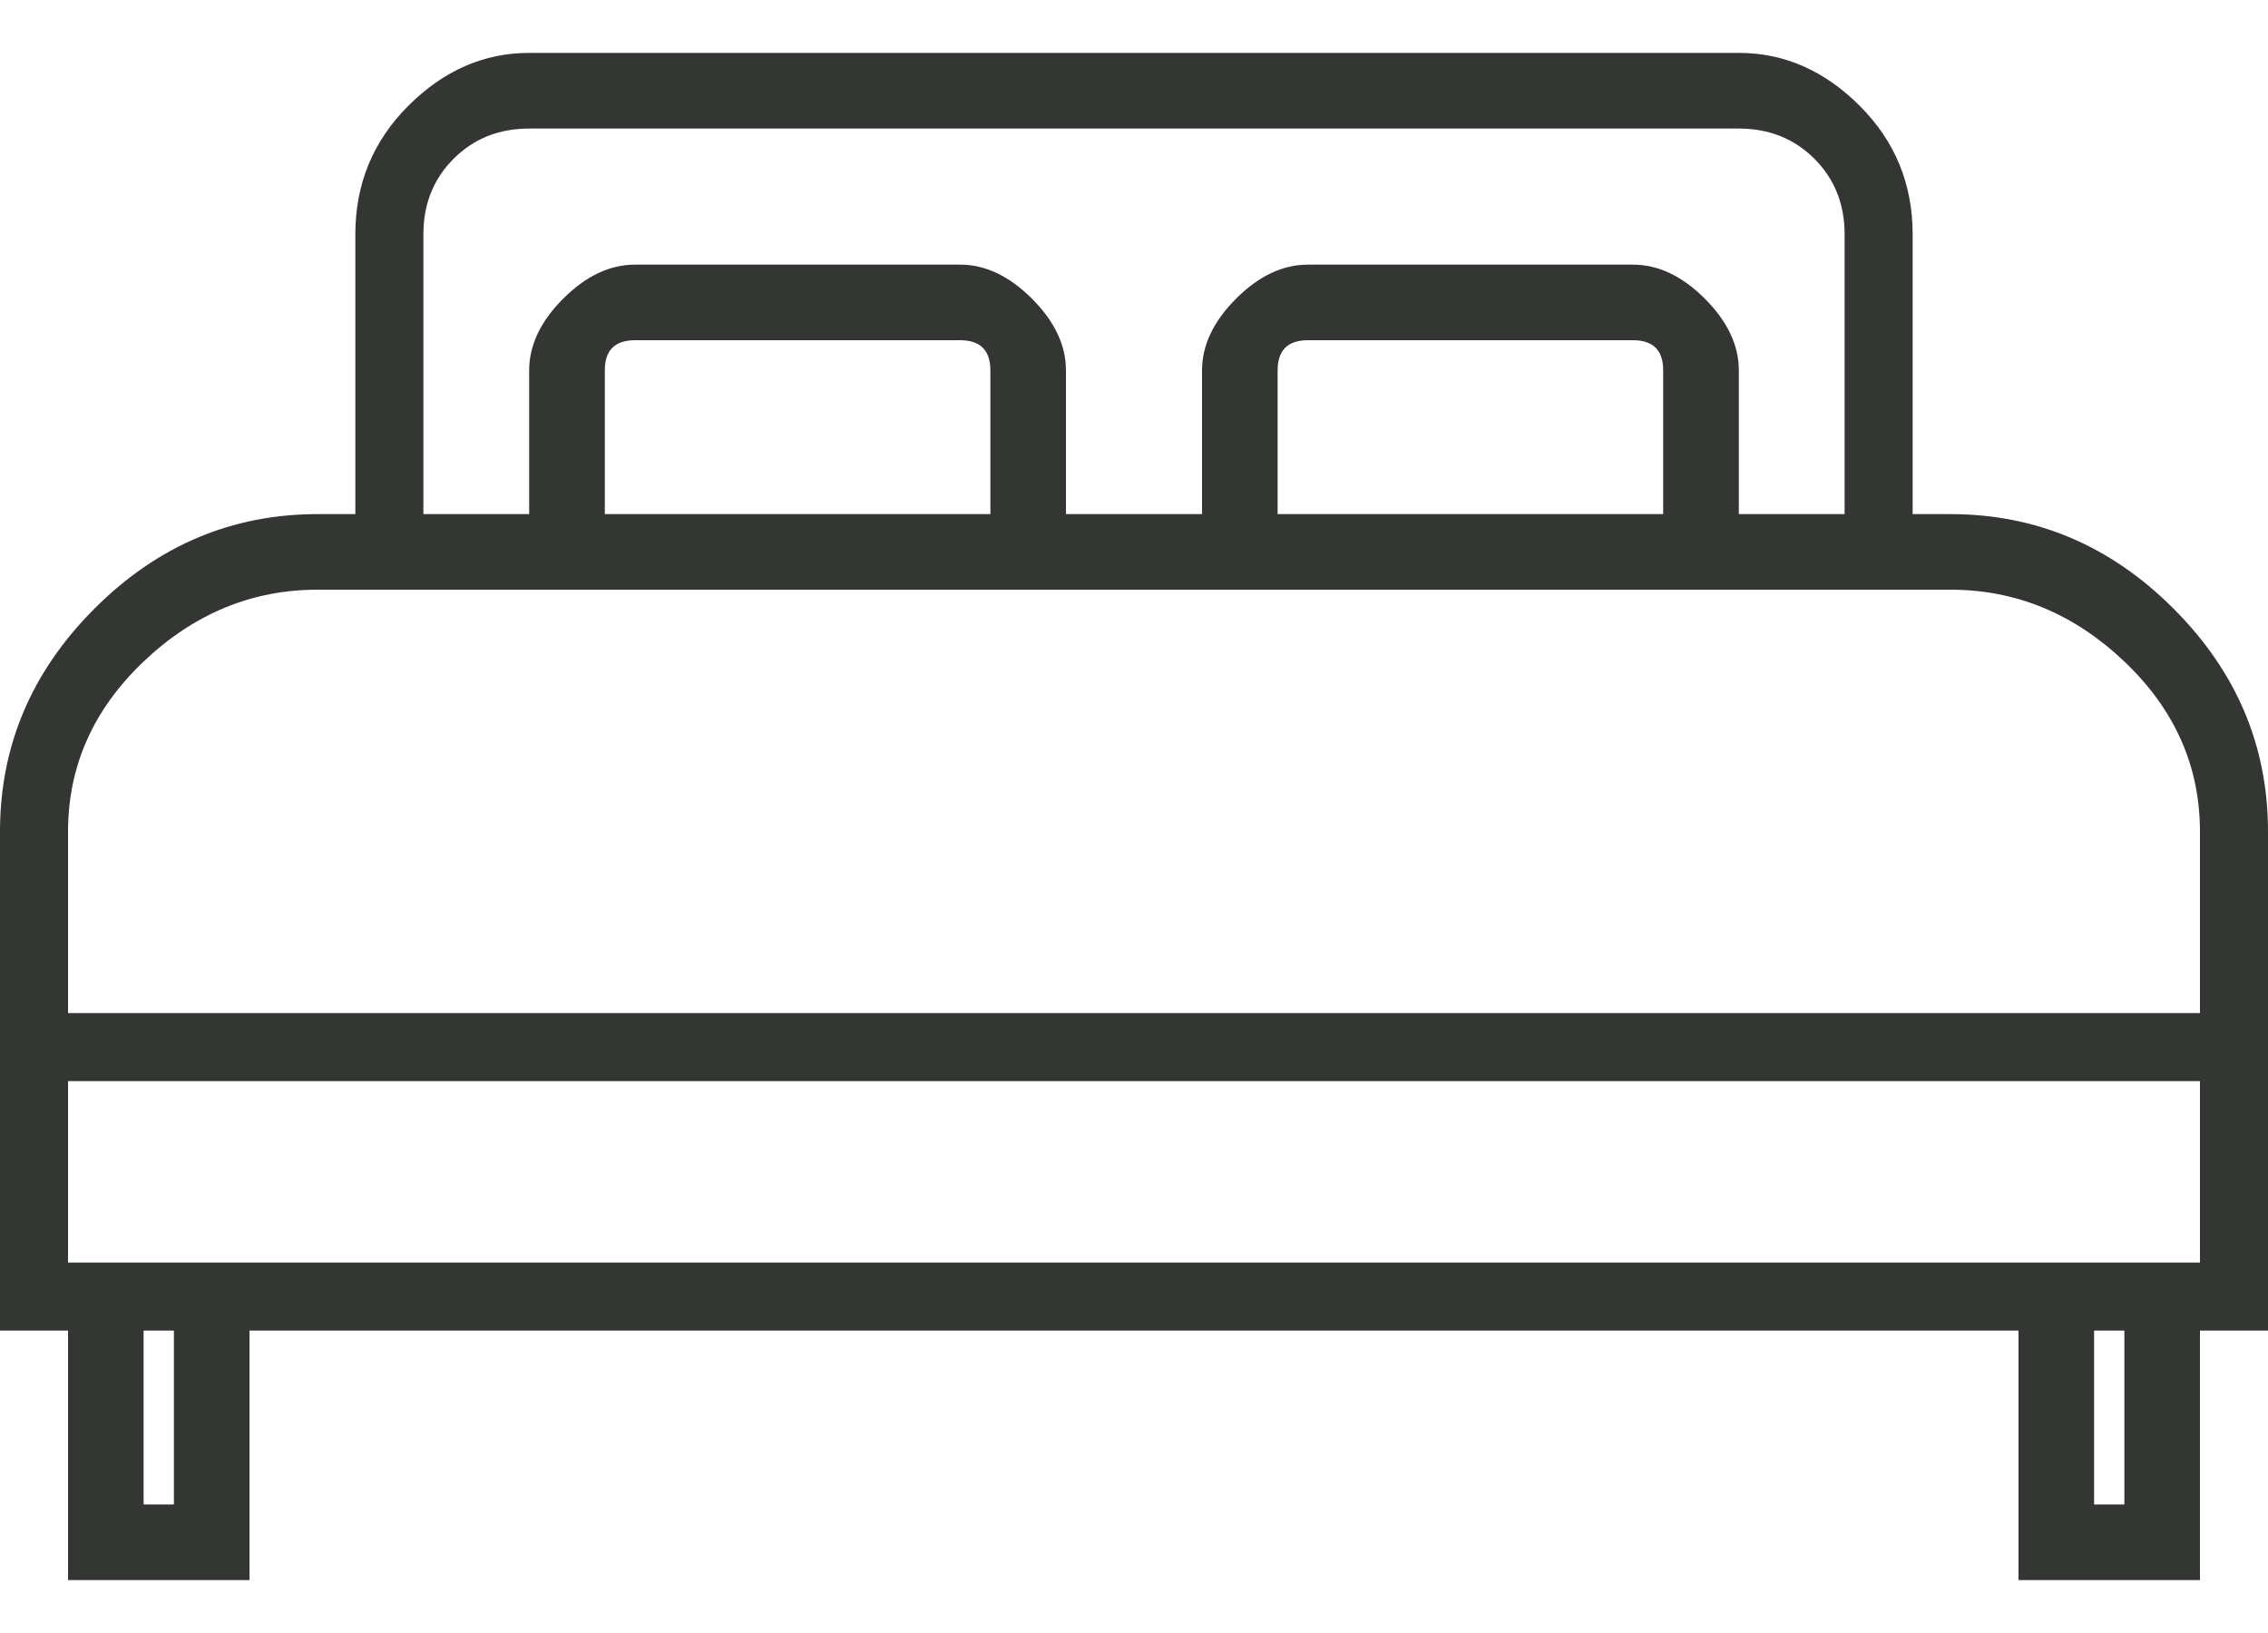 <svg width="25" height="18" viewBox="0 0 25 18" fill="none" xmlns="http://www.w3.org/2000/svg">
<path d="M21.5 5.667H21.083V2.583C21.083 2.028 20.889 1.556 20.5 1.167C20.111 0.778 19.667 0.583 19.167 0.583H5.833C5.333 0.583 4.889 0.778 4.5 1.167C4.111 1.556 3.917 2.028 3.917 2.583V5.667H3.5C2.556 5.667 1.736 6.014 1.042 6.708C0.347 7.403 0 8.222 0 9.167V14.667H0.75V17.417H2.75V14.667H22.25V17.417H24.25V14.667H25V9.167C25 8.222 24.653 7.403 23.958 6.708C23.264 6.014 22.444 5.667 21.5 5.667ZM4.667 2.583C4.667 2.25 4.778 1.972 5 1.75C5.222 1.528 5.5 1.417 5.833 1.417H19.167C19.5 1.417 19.778 1.528 20 1.75C20.222 1.972 20.333 2.25 20.333 2.583V5.667H19.167V4.083C19.167 3.806 19.042 3.542 18.792 3.292C18.542 3.042 18.278 2.917 18 2.917H14.417C14.139 2.917 13.875 3.042 13.625 3.292C13.375 3.542 13.25 3.806 13.25 4.083V5.667H11.75V4.083C11.75 3.806 11.625 3.542 11.375 3.292C11.125 3.042 10.861 2.917 10.583 2.917H7C6.722 2.917 6.458 3.042 6.208 3.292C5.958 3.542 5.833 3.806 5.833 4.083V5.667H4.667V2.583ZM18.333 4.083V5.667H14.083V4.083C14.083 3.972 14.111 3.889 14.167 3.833C14.222 3.778 14.306 3.75 14.417 3.75H18C18.111 3.75 18.194 3.778 18.25 3.833C18.306 3.889 18.333 3.972 18.333 4.083ZM10.917 4.083V5.667H6.667V4.083C6.667 3.972 6.694 3.889 6.75 3.833C6.806 3.778 6.889 3.75 7 3.75H10.583C10.694 3.75 10.778 3.778 10.833 3.833C10.889 3.889 10.917 3.972 10.917 4.083ZM1.917 16.583H1.583V14.667H1.917V16.583ZM23.417 16.583H23.083V14.667H23.417V16.583ZM24.25 13.917H0.75V11.917H24.25V13.917ZM24.25 11.167H0.75V9.167C0.75 8.445 1.028 7.82 1.583 7.292C2.139 6.764 2.778 6.5 3.5 6.5H21.5C22.222 6.5 22.861 6.764 23.417 7.292C23.972 7.82 24.25 8.445 24.25 9.167V11.167Z" fill="#333632"/>
</svg>
